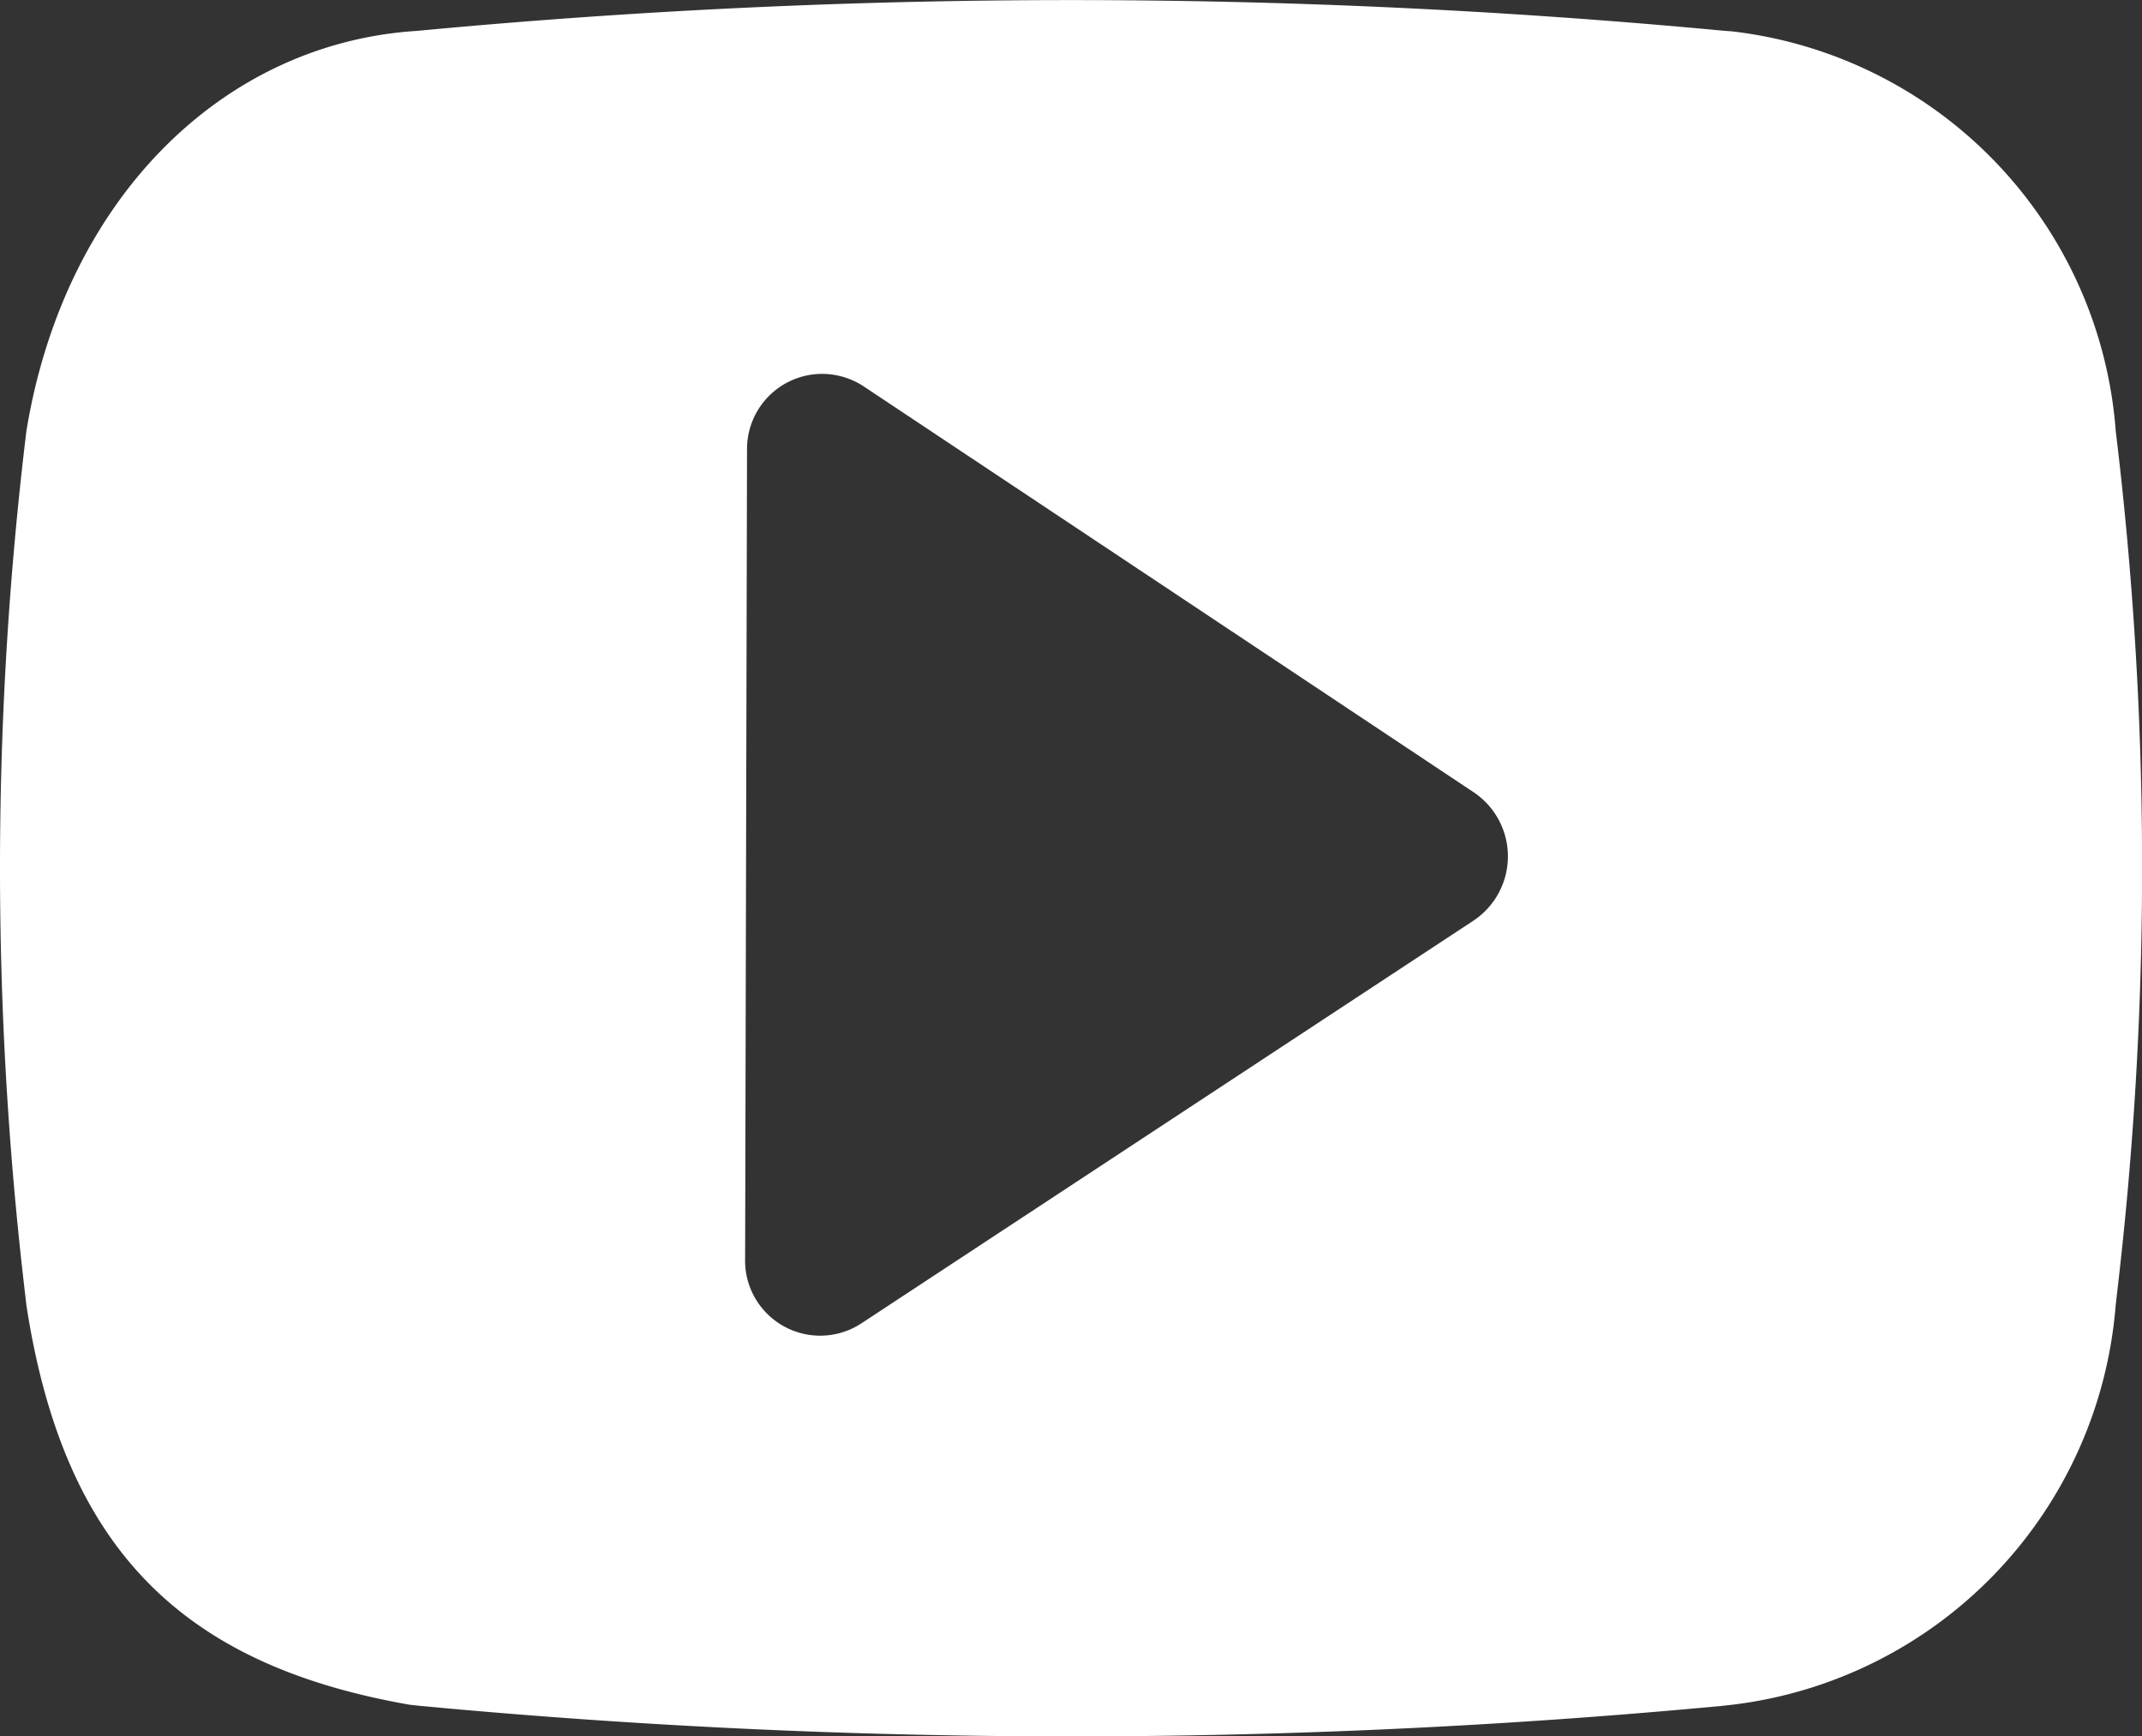 <svg xmlns="http://www.w3.org/2000/svg" width="30.348" height="24.599" viewBox="0 0 30.348 24.599">
  <rect x="0" y="0" width="30.348" height="24.599" fill="#333333" stroke="none"/>
  <g id="Group_5783" data-name="Group 5783" transform="translate(-11.139 -11.411)">
    <g id="Group_5781" data-name="Group 5781" transform="translate(11.139 11.411)">
      <path id="Path_5799" data-name="Path 5799" d="M-391.5,607.794h0a6.167,6.167,0,0,0-5.43-5.661l-.132-.01a98.592,98.592,0,0,0-18.478,0l-.132.01c-2.72.224-4.9,2.431-5.43,5.661h0a51.4,51.4,0,0,0-.043,12.012l.043.374c.529,3.429,2.186,5.092,5.43,5.659l.156.017a98.544,98.544,0,0,0,18.429,0l.156-.017a6.194,6.194,0,0,0,5.43-5.659l.043-.374A51.4,51.4,0,0,0-391.5,607.794Zm-9.1,6.937-8.664,5.7a1.064,1.064,0,0,1-1.476-.293,1.055,1.055,0,0,1-.179-.621l.027-11.447a1.065,1.065,0,0,1,1.043-1.085,1.073,1.073,0,0,1,.613.179l8.639,5.748a1.093,1.093,0,0,1,.3,1.517,1.1,1.1,0,0,1-.3.3Z" transform="translate(421.476 -601.688)" fill="#fff"/>
    </g>
  </g>
</svg>
